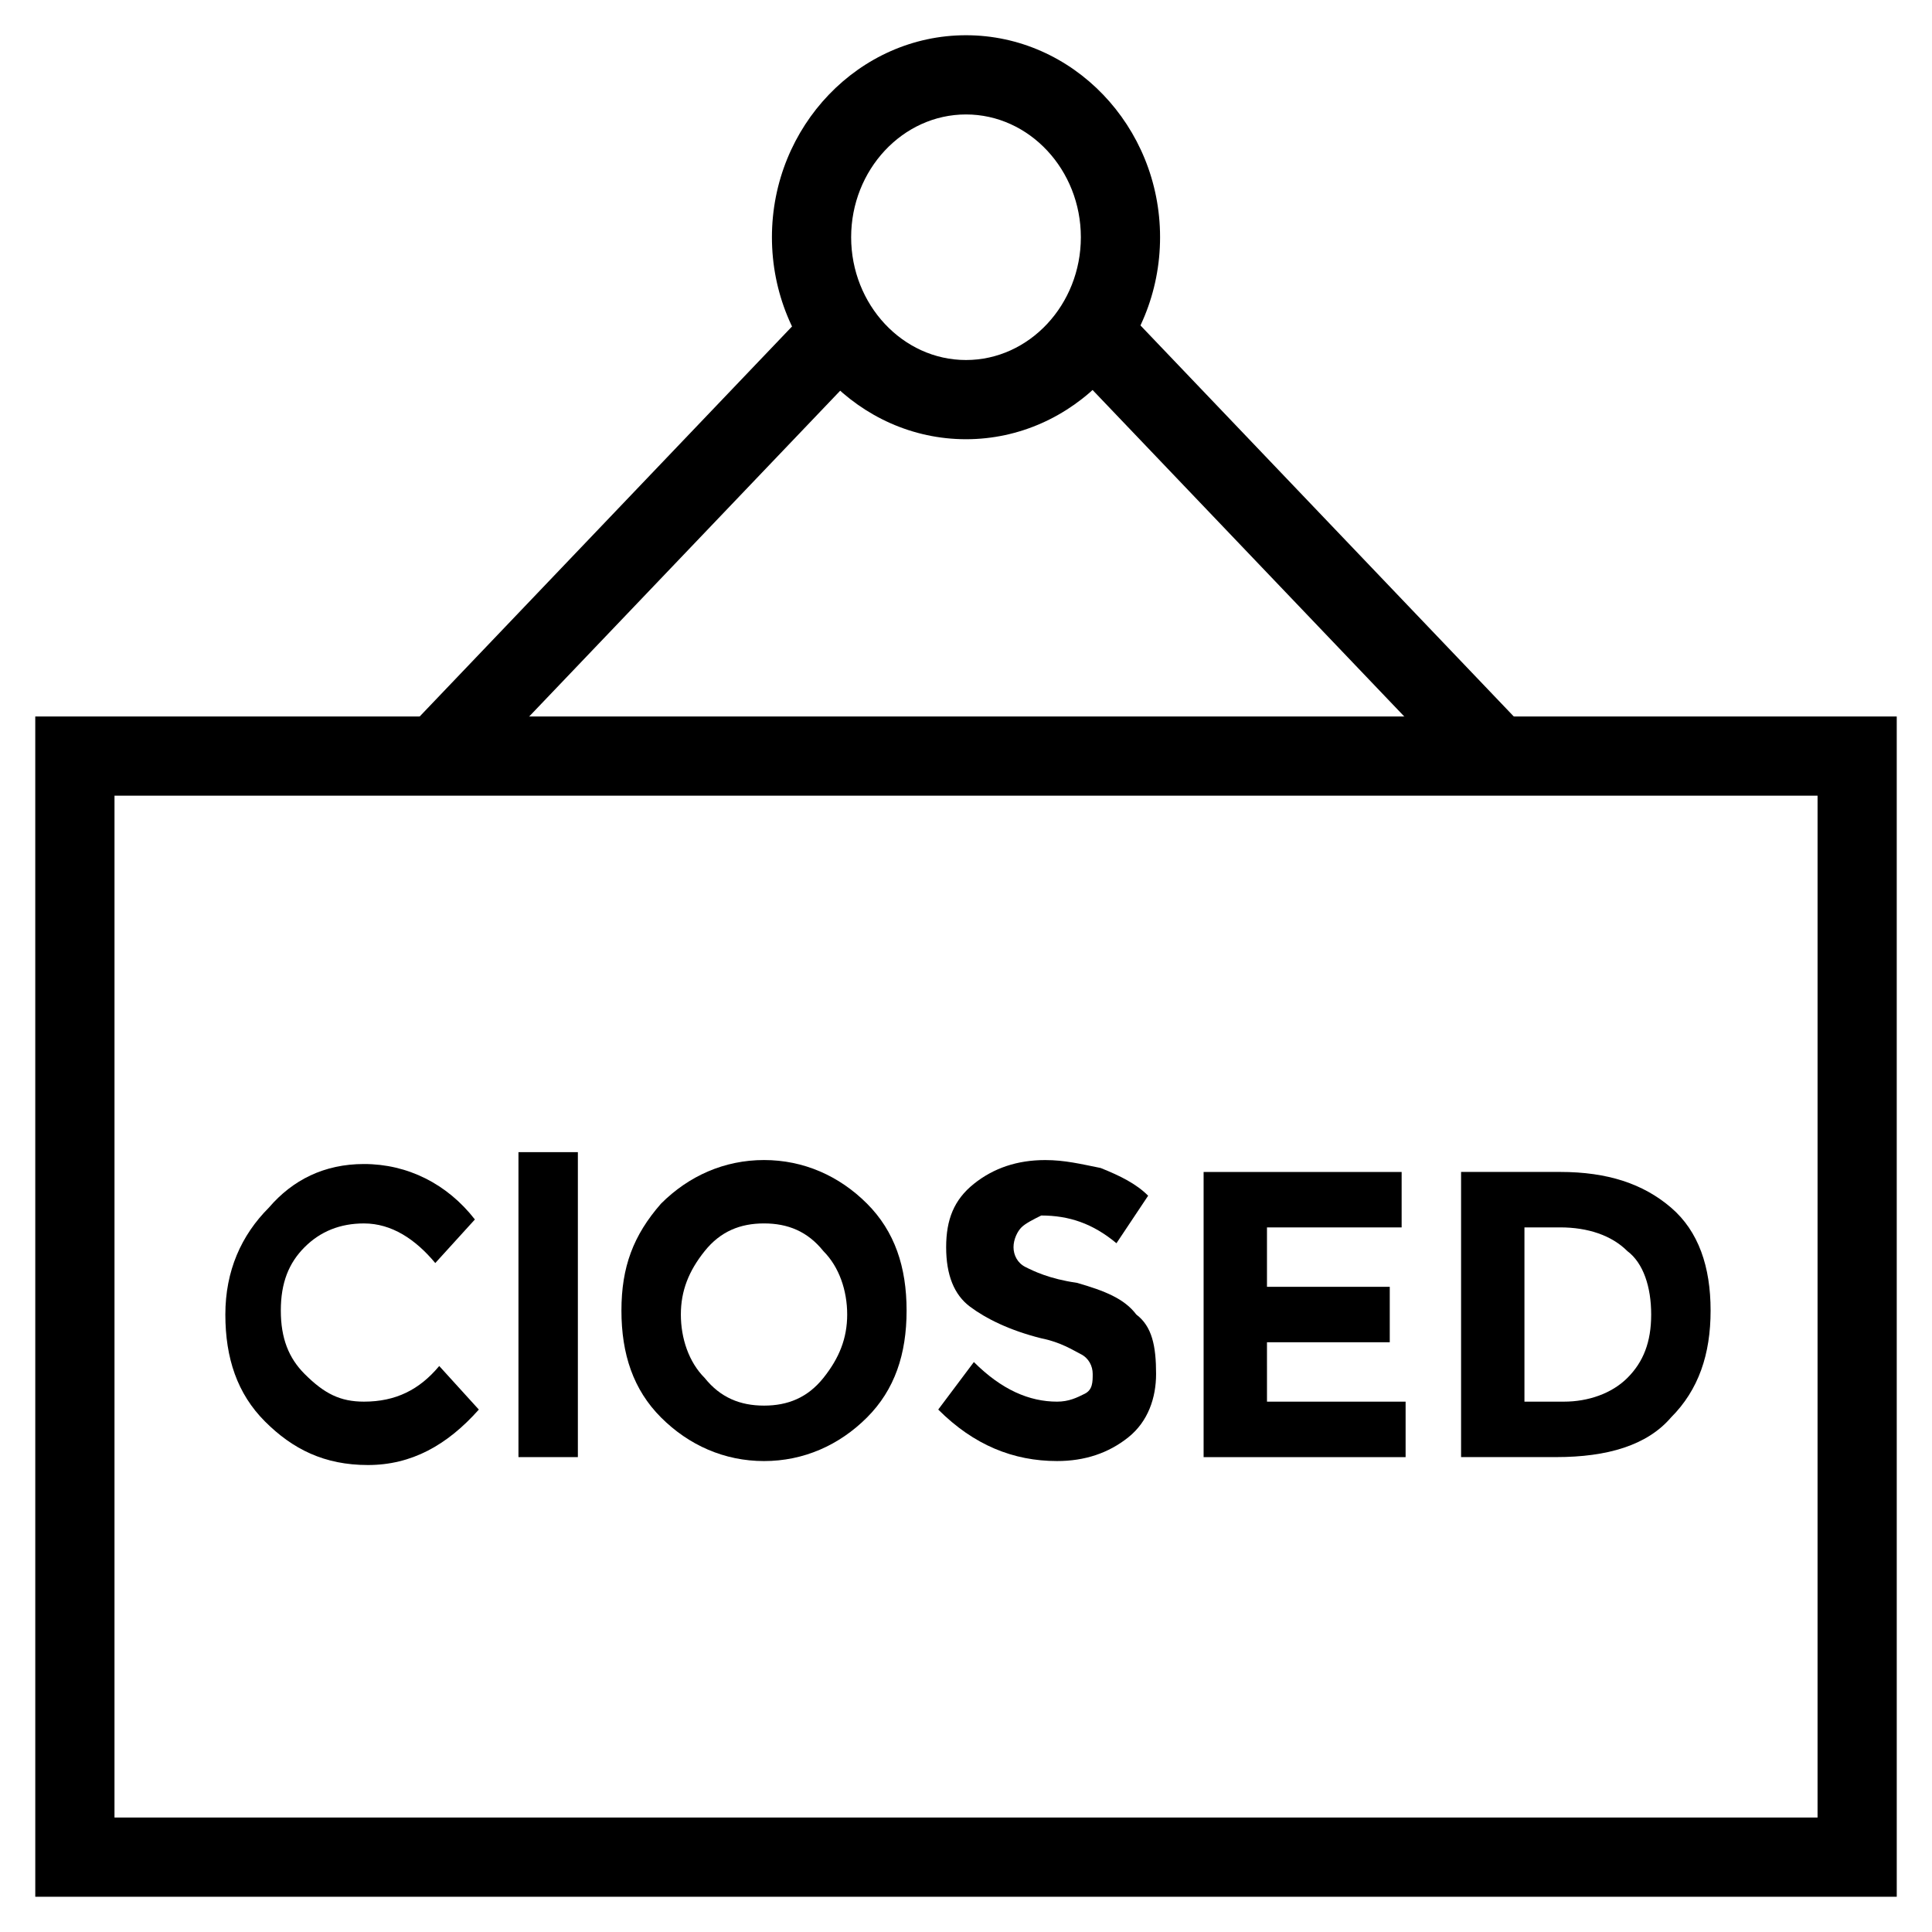 <?xml version="1.0" encoding="UTF-8"?>
<!-- Uploaded to: ICON Repo, www.svgrepo.com, Generator: ICON Repo Mixer Tools -->
<svg fill="#000000" width="800px" height="800px" version="1.1" viewBox="144 144 512 512" xmlns="http://www.w3.org/2000/svg">
 <g>
  <path d="m646.66 646.66h-493.31l-0.004-312.78h493.31zm-472.32-20.992h451.33l0.004-270.8h-451.33z"/>
  <path d="m358.92 225.25 15.184 14.496-106.54 111.6-15.184-14.496z"/>
  <path d="m440.38 224.11 107.99 113.12-15.184 14.496-107.99-113.12z"/>
  <path d="m400 260.4c-28.34 0-51.43-24.141-51.43-53.531s23.09-53.531 51.43-53.531 51.43 24.141 51.43 53.531-23.094 53.531-51.43 53.531zm0-86.07c-16.793 0-30.438 14.695-30.438 32.539s13.645 32.539 30.438 32.539 30.438-14.695 30.438-32.539-13.645-32.539-30.438-32.539z"/>
  <path d="m240.46 515.45c8.398 0 14.695-3.148 19.941-9.445l10.496 11.547c-8.398 9.445-17.844 14.695-29.391 14.695s-19.941-4.199-27.289-11.547-10.496-16.793-10.496-28.34 4.199-20.992 11.547-28.34c6.301-7.348 14.695-11.543 25.191-11.543 11.547 0 22.043 5.246 29.391 14.695l-10.496 11.547c-5.246-6.297-11.547-10.496-18.895-10.496-6.297 0-11.547 2.098-15.742 6.297-4.199 4.199-6.297 9.445-6.297 16.793s2.098 12.594 6.297 16.793c5.246 5.246 9.445 7.344 15.742 7.344z"/>
  <path d="m297.14 530.15h-15.742v-80.82h15.742z"/>
  <path d="m373.76 519.65c-7.348 7.348-16.793 11.547-27.289 11.547s-19.941-4.199-27.289-11.547c-7.348-7.348-10.496-16.793-10.496-28.34s3.148-19.941 10.496-28.34c7.348-7.348 16.793-11.547 27.289-11.547s19.941 4.199 27.289 11.547c7.348 7.348 10.496 16.793 10.496 28.34s-3.148 20.992-10.496 28.34zm-5.246-27.289c0-6.297-2.098-12.594-6.297-16.793-4.199-5.246-9.445-7.348-15.742-7.348s-11.547 2.098-15.742 7.348c-4.199 5.246-6.297 10.496-6.297 16.793s2.098 12.594 6.297 16.793c4.199 5.246 9.445 7.348 15.742 7.348s11.547-2.098 15.742-7.348c4.195-5.246 6.297-10.496 6.297-16.793z"/>
  <path d="m414.69 469.27c-1.051 1.051-2.098 3.148-2.098 5.246 0 2.098 1.051 4.199 3.148 5.246 2.098 1.051 6.297 3.148 13.645 4.199 7.348 2.098 12.594 4.199 15.742 8.398 4.199 3.148 5.246 8.398 5.246 15.742 0 6.297-2.098 12.594-7.348 16.793-5.246 4.199-11.547 6.297-18.895 6.297-11.547 0-22.043-4.199-31.488-13.645l9.445-12.594c7.348 7.348 14.695 10.496 22.043 10.496 3.148 0 5.246-1.051 7.348-2.098 2.098-1.051 2.098-3.148 2.098-5.246s-1.051-4.199-3.148-5.246c-2.098-1.051-5.246-3.148-10.496-4.199-8.398-2.098-14.695-5.246-18.895-8.398-4.199-3.148-6.297-8.398-6.297-15.742 0-7.348 2.098-12.594 7.348-16.793 5.246-4.199 11.547-6.297 18.895-6.297 5.246 0 9.445 1.051 14.695 2.098 5.246 2.098 9.445 4.199 12.594 7.348l-8.398 12.594c-6.297-5.246-12.594-7.348-19.941-7.348-2.094 1.047-4.191 2.098-5.242 3.148z"/>
  <path d="m515.45 454.58v14.695h-35.688v15.742h32.539v14.695h-32.539l0.004 15.742h36.734v14.695h-53.531v-75.57z"/>
  <path d="m586.83 464.02c7.348 6.297 10.496 15.742 10.496 27.289s-3.148 20.992-10.496 28.34c-6.297 7.348-16.793 10.496-30.438 10.496h-25.191v-75.57h26.238c12.598 0 22.043 3.148 29.391 9.445zm-11.547 45.133c4.199-4.199 6.297-9.445 6.297-16.793 0-7.348-2.098-13.645-6.297-16.793-4.199-4.199-10.496-6.297-17.844-6.297h-9.445v46.18h10.496c6.297 0 12.594-2.098 16.793-6.297z"/>
 </g>
</svg>